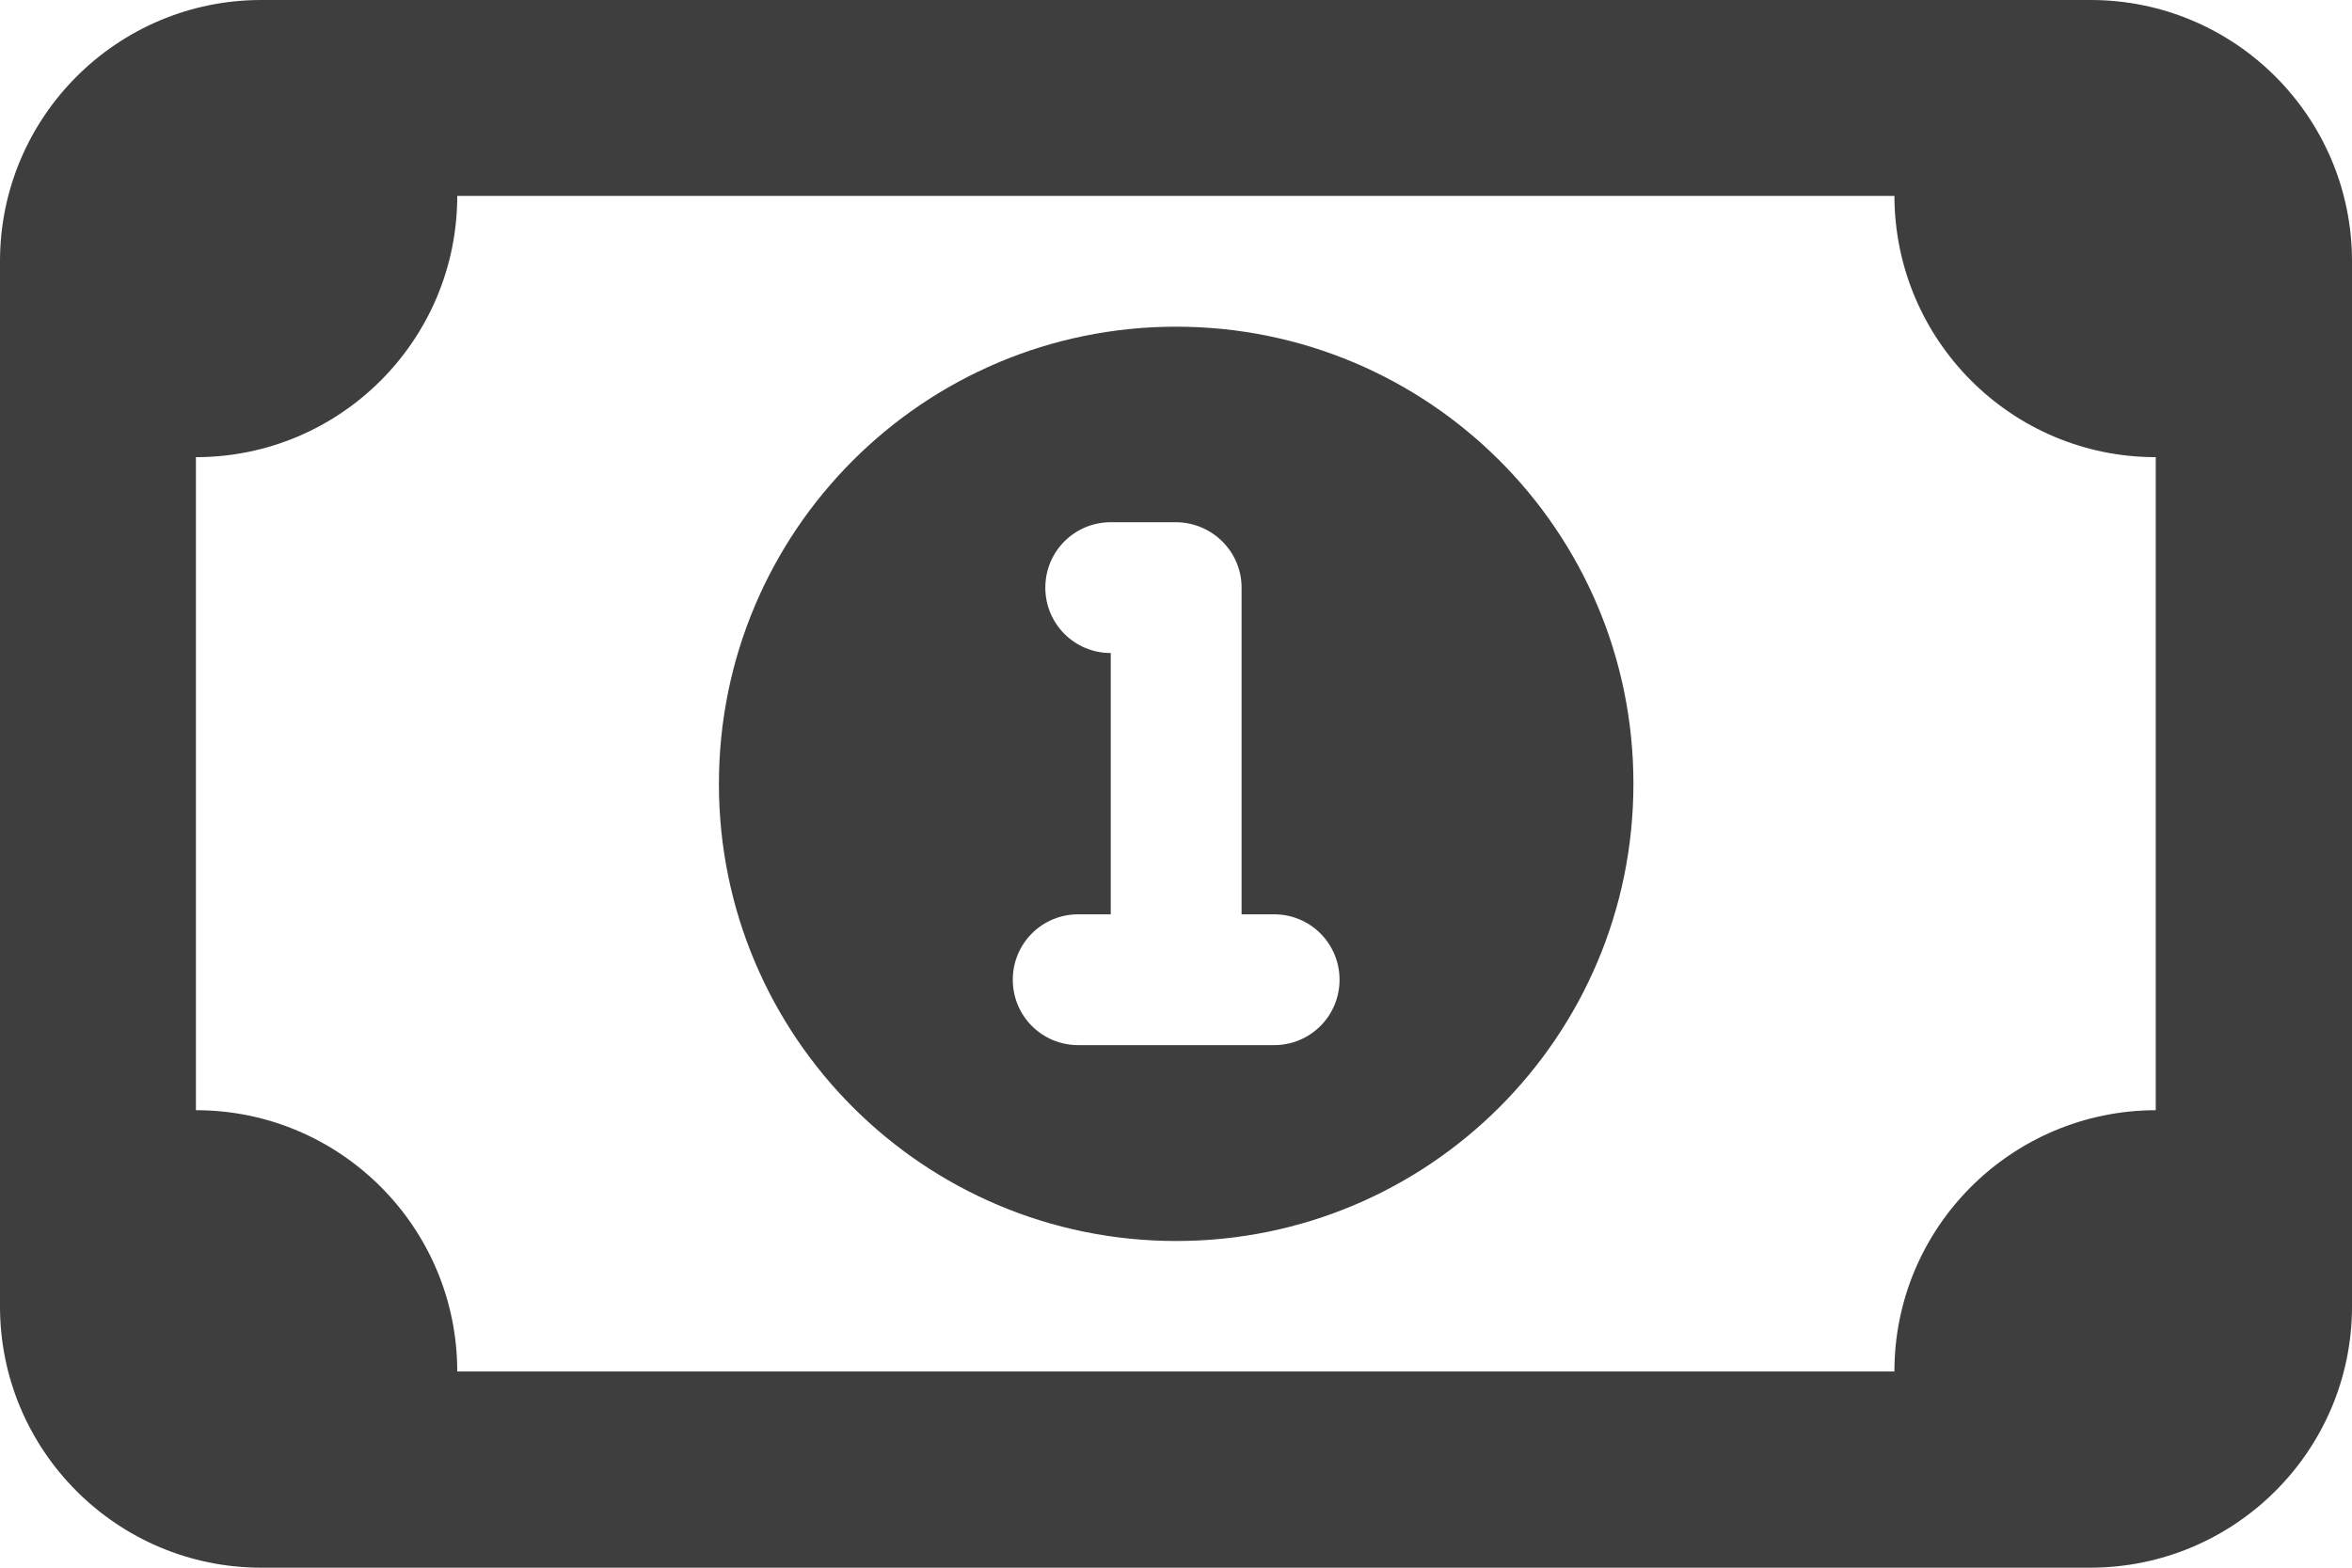 <?xml version="1.0" encoding="UTF-8"?>
<svg id="Ebene_1" data-name="Ebene 1" xmlns="http://www.w3.org/2000/svg" width="70.11" height="46.74" viewBox="0 0 70.11 46.74">
  <path id="money-bill-1" d="M48.69,23.37c0,7.53-6.1,13.63-13.63,13.63s-13.63-6.1-13.63-13.63,6.1-13.63,13.63-13.63c7.52,0,13.63,6.09,13.63,13.62,0,0,0,0,0,.01Zm-15.58-3.9v7.79h-.97c-1.08,0-1.95,.87-1.95,1.95s.87,1.95,1.95,1.95h5.84c1.08,0,1.95-.87,1.95-1.95s-.87-1.95-1.95-1.95h-.97v-9.74c0-1.07-.87-1.94-1.95-1.95h-1.95c-1.08,0-1.95,.87-1.95,1.95s.87,1.95,1.95,1.95h0ZM0,7.79C0,3.49,3.49,0,7.79,0H62.32c4.3,0,7.79,3.49,7.79,7.79v31.16c0,4.3-3.49,7.78-7.79,7.79H7.79C3.49,46.74,0,43.25,0,38.95V7.79Zm5.84,5.84v19.47c4.3,0,7.79,3.49,7.79,7.79H56.47c0-4.3,3.49-7.78,7.79-7.79V13.63c-4.3,0-7.78-3.49-7.79-7.79H13.63c0,4.3-3.49,7.79-7.79,7.79Z" fill="#3e3e3e"/>
</svg>